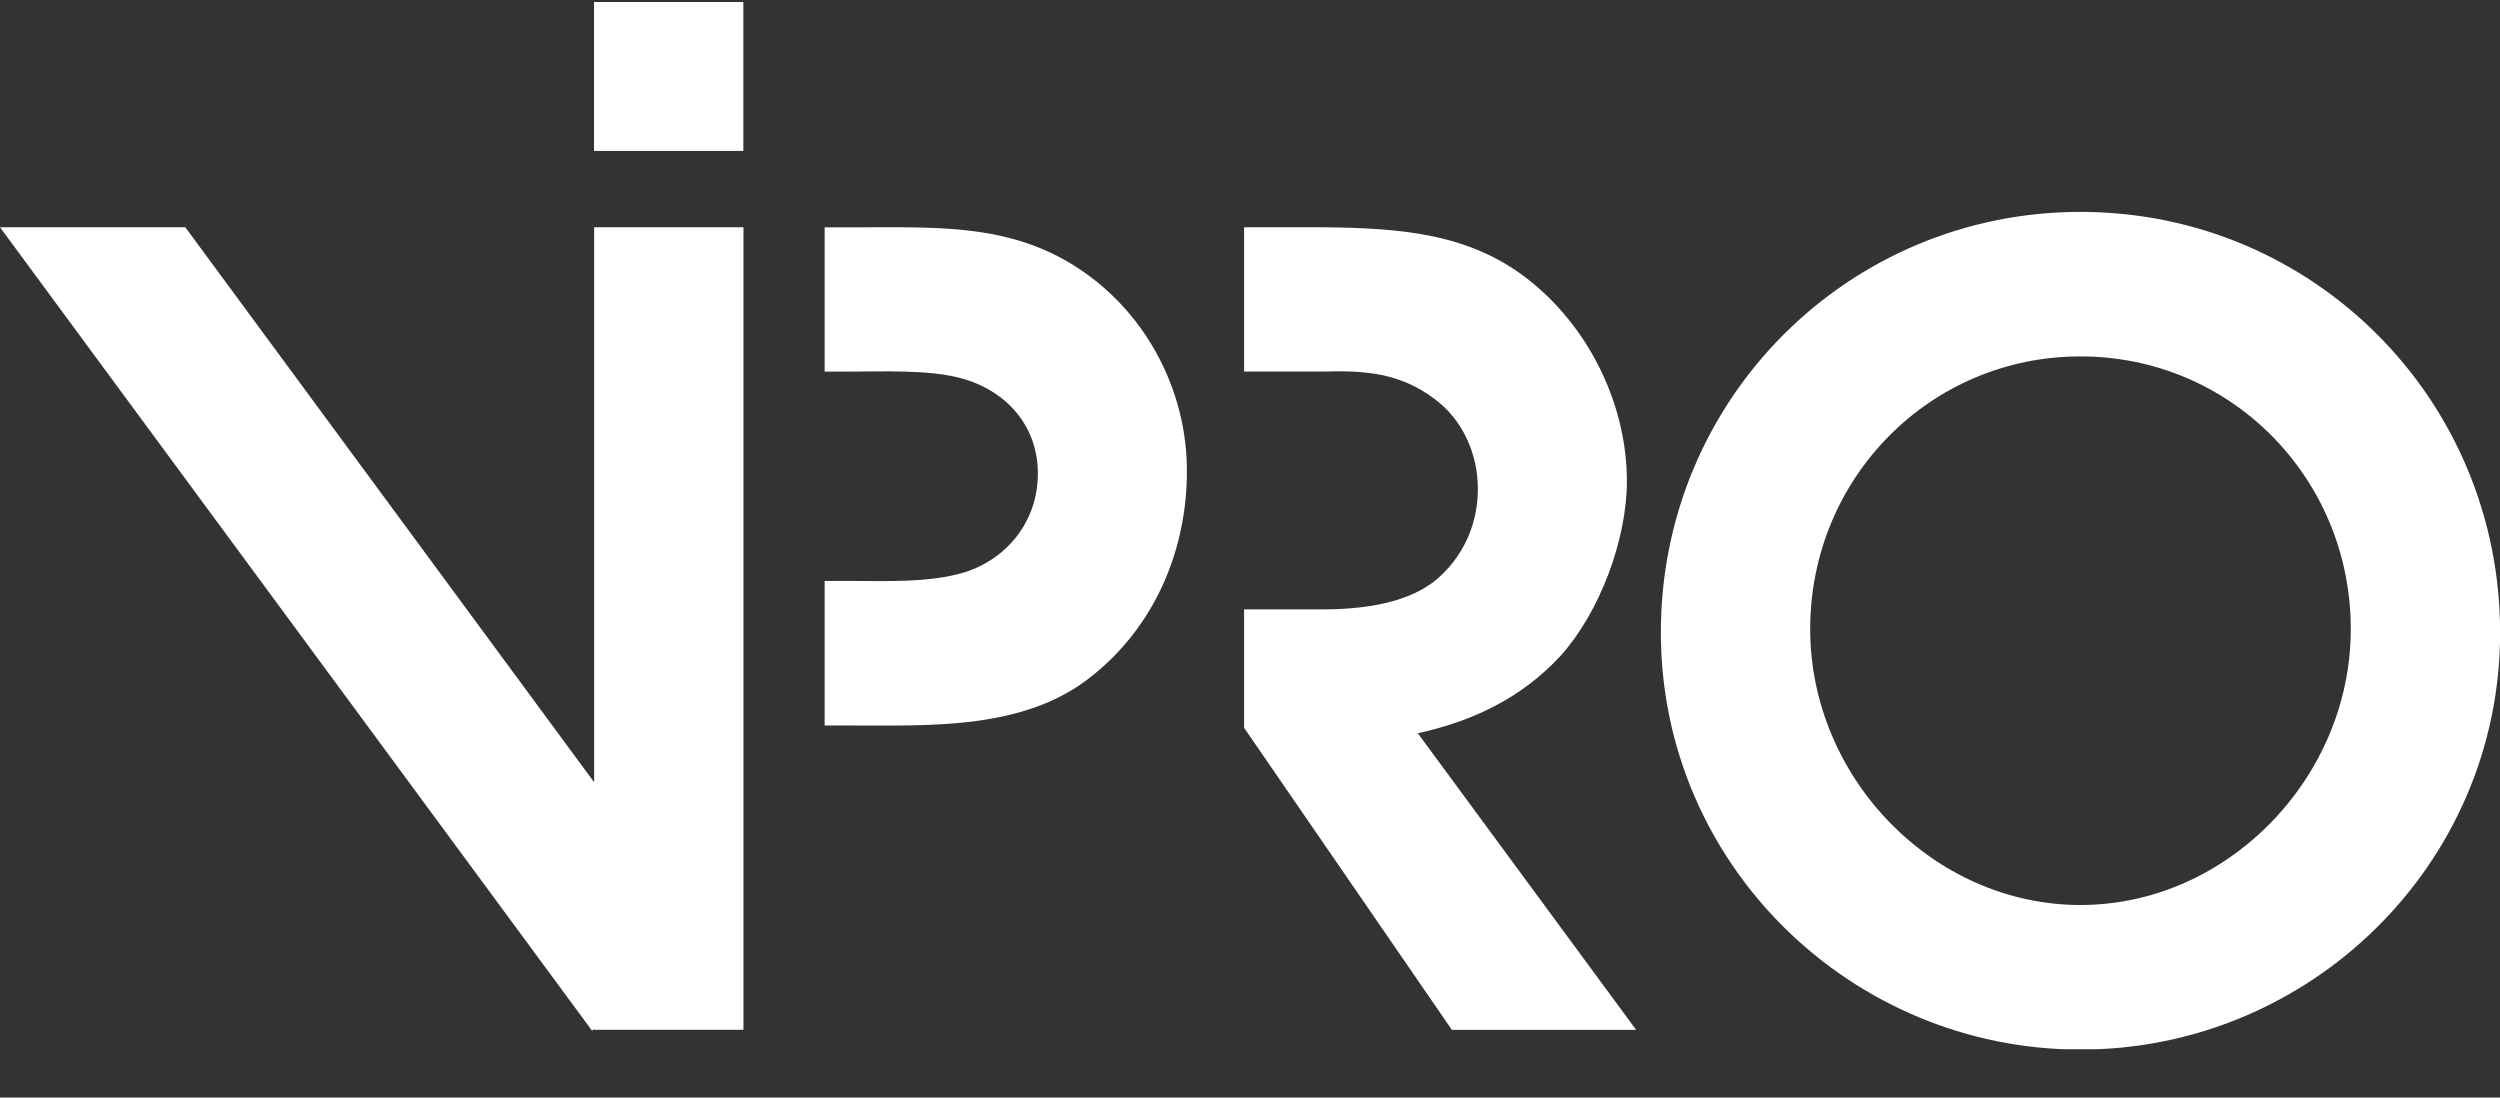 <?xml version="1.0" encoding="utf-8"?>
<!-- Generator: Adobe Illustrator 17.0.0, SVG Export Plug-In . SVG Version: 6.00 Build 0)  -->
<!DOCTYPE svg PUBLIC "-//W3C//DTD SVG 1.1//EN" "http://www.w3.org/Graphics/SVG/1.1/DTD/svg11.dtd">
<svg version="1.1" id="Layer_1" xmlns="http://www.w3.org/2000/svg" xmlns:xlink="http://www.w3.org/1999/xlink" x="0px" y="0px"
	 width="41px" height="18px" viewBox="0 0 41 18" enable-background="new 0 0 41 18" xml:space="preserve">
<rect x="0" y="0" width="41" height="18" fill="#333333" stroke="none"/>
<g>
	<defs>
		<rect id="SVGID_1_" y="0.033" width="41" height="17.175"/>
	</defs>
	<clipPath id="SVGID_2_">
		<use xlink:href="#SVGID_1_"  overflow="visible"/>
	</clipPath>
	<g clip-path="url(#SVGID_2_)">
		<path fill="#FFFFFF" d="M9.744,12.829L3.039,3.727H0l9.709,13.176l0.035-0.027v0.013h2.449V3.727H9.744V12.829z"/>
		<path fill="#FFFFFF" d="M34.12,3.475c-3.807,0-6.882,3.065-6.882,6.896c0,3.813,3.128,6.842,6.882,6.842s6.882-3.03,6.882-6.842
			C40.998,6.54,37.928,3.475,34.12,3.475z M34.12,14.842c-2.414,0-4.433-2.083-4.433-4.525c0-2.477,1.966-4.472,4.433-4.472
			s4.433,1.995,4.433,4.472C38.553,12.754,36.53,14.842,34.12,14.842z"/>
		<path fill="#FFFFFF" d="M17.717,4.422c-1.109-0.748-2.307-0.694-3.572-0.694h-0.621v2.366h0.404c0.537,0,1.287-0.035,1.824,0.106
			c0.732,0.195,1.269,0.765,1.269,1.566c0,0.765-0.484,1.389-1.198,1.619c-0.59,0.177-1.287,0.142-1.895,0.142h-0.404v2.371h0.439
			c1.305,0,2.84,0.071,3.931-0.801c1.038-0.818,1.571-2.066,1.571-3.366C19.469,6.417,18.808,5.152,17.717,4.422z"/>
		<path fill="#FFFFFF" d="M25.59,10.759c0.643-0.712,1.091-1.906,1.091-2.866c0-1.23-0.59-2.459-1.535-3.242
			c-1.003-0.836-2.179-0.907-3.43-0.924h-1.313v2.366h1.296c0.679-0.018,1.251,0.018,1.824,0.447
			c0.466,0.341,0.714,0.907,0.714,1.477c0,0.553-0.213,1.053-0.608,1.424c-0.484,0.464-1.305,0.553-1.948,0.553h-1.278v1.942
			l3.408,4.954h3.022l-3.581-4.865C24.143,11.83,24.946,11.454,25.59,10.759z"/>
		<path fill="#FFFFFF" d="M12.191,0.033H9.742v2.442h2.449V0.033z"/>
	</g>
</g>
</svg>
